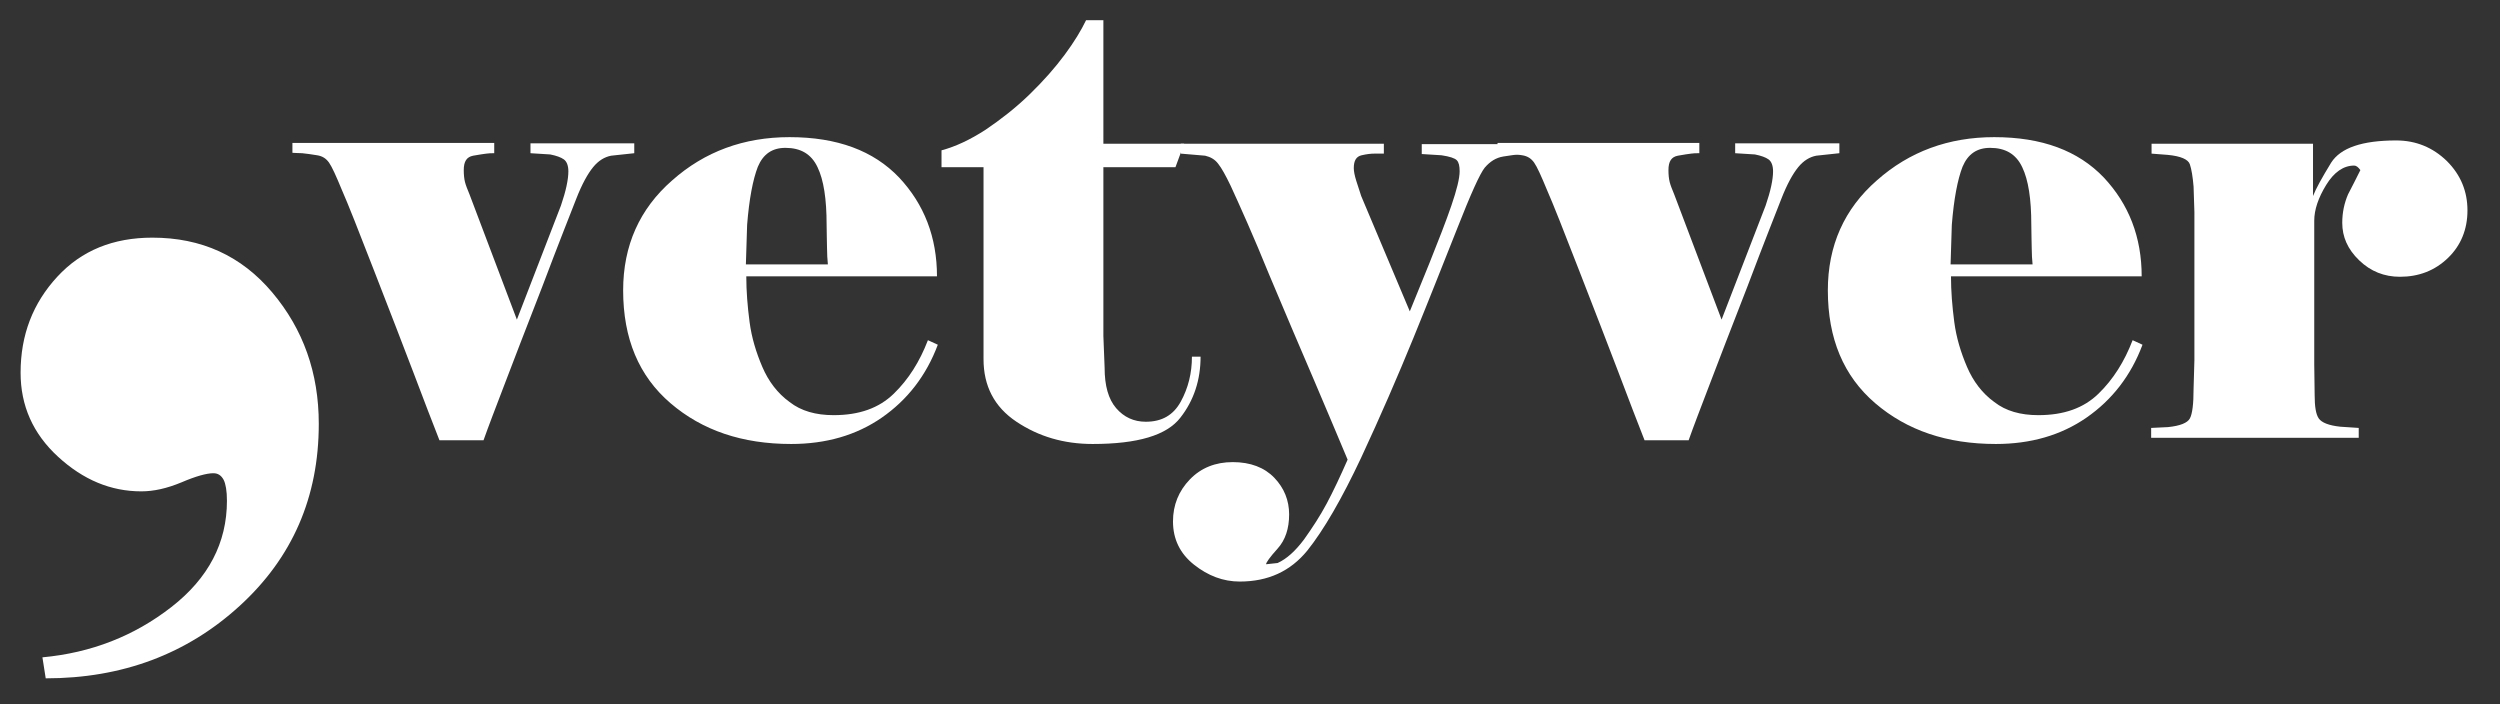 <?xml version="1.0" encoding="utf-8"?>
<!-- Generator: Adobe Illustrator 22.0.1, SVG Export Plug-In . SVG Version: 6.00 Build 0)  -->
<svg version="1.1" id="Camada_1" xmlns="http://www.w3.org/2000/svg" xmlns:xlink="http://www.w3.org/1999/xlink" x="0px" y="0px"
	 viewBox="0 0 607 171" style="enable-background:new 0 0 607 171;" xml:space="preserve">
<rect x="0" y="0" width="607" height="171" fill="#333333" stroke="none"/>
<style type="text/css">
	.st0{fill:#FFFFFF;}
</style>
<g>
	<path class="st0" d="M10.3,159.6c11.9-1.1,22.3-5.2,31.3-12.2c9-7,13.5-15.6,13.5-25.8c0-2.4-0.3-4.1-0.8-5.1
		c-0.6-1.1-1.4-1.6-2.5-1.6c-1.6,0-4.2,0.7-7.7,2.2c-3.6,1.5-6.8,2.2-9.8,2.2c-7.4,0-14.1-2.8-20.2-8.4c-6.1-5.6-9.1-12.4-9.1-20.4
		c0-9.2,3-16.9,8.9-23.3c5.9-6.4,13.6-9.5,23.1-9.5c11.9,0,21.6,4.4,29.1,13.3c7.5,8.9,11.3,19.5,11.3,31.9
		c0,17.8-6.4,32.5-19.2,44.2c-12.8,11.7-28.5,17.6-47.1,17.6L10.3,159.6z"/>
	<g>
		<path class="st0" d="M119.9,37.2c-0.6,0-1.2,0-1.8,0.1c-0.6,0.1-1.7,0.2-3.2,0.5c-1.6,0.3-2.3,1.4-2.3,3.5c0,1.1,0.1,2.1,0.3,2.9
			c0.2,0.8,0.6,1.8,1.1,3l11.5,30.4l10.7-27.7c1.2-3.5,1.8-6.3,1.8-8.3c0-1.4-0.4-2.4-1.1-2.9c-0.7-0.5-1.8-0.9-3.3-1.2l-4.8-0.3
			v-2.4H154v2.4l-5.6,0.6c-1.6,0.3-3.1,1.2-4.4,2.8c-1.3,1.6-2.7,4.1-4.1,7.7c-1.4,3.6-4.2,10.6-8.2,21.2
			c-4.1,10.5-7.2,18.6-9.3,24.1c-2.1,5.5-3.8,9.9-5,13.3h-10.7c-1.7-4.3-3.8-9.8-6.3-16.4c-2.5-6.6-5.7-14.8-9.5-24.6
			c-3.8-9.8-6.4-16.4-7.9-19.8c-1.4-3.4-2.4-5.6-3.1-6.6c-0.7-1-1.6-1.6-2.9-1.8c-1.3-0.2-2.5-0.4-3.6-0.5c-1.1,0-1.9-0.1-2.4-0.1
			v-2.4h49V37.2z"/>
		<path class="st0" d="M227.7,83.7c-2.8,7.5-7.4,13.4-13.6,17.7c-6.2,4.3-13.6,6.4-22,6.4c-11.9,0-21.6-3.3-29.3-9.9
			c-7.7-6.6-11.5-15.7-11.5-27.4c0-10.9,4-19.8,11.9-26.7c7.9-7,17.4-10.5,28.5-10.5c11.6,0,20.4,3.3,26.6,9.8
			c6.1,6.5,9.2,14.5,9.2,24h-46.3c0,3.6,0.3,7.3,0.8,11.1c0.5,3.8,1.6,7.4,3.1,10.9c1.5,3.5,3.7,6.4,6.6,8.5
			c2.8,2.2,6.4,3.2,10.7,3.2c6.2,0,11-1.7,14.6-5.2s6.3-7.8,8.3-13L227.7,83.7z M201,64.1c-0.1-1.1-0.2-2.4-0.2-3.9
			c0-1.5-0.1-3.4-0.1-5.7c0-6.1-0.7-10.8-2.2-13.9c-1.5-3.2-4.1-4.7-7.8-4.7c-3.2,0-5.4,1.5-6.7,4.6c-1.2,3.1-2.1,7.8-2.6,14.1
			l-0.3,9.6H201z"/>
		<path class="st0" d="M238.8,40.6h-10.2v-4.1c3.4-0.9,7-2.6,10.7-5c3.7-2.5,7.3-5.3,10.7-8.6c3.4-3.3,6.2-6.5,8.5-9.6
			c2.3-3.1,4-5.9,5.2-8.4h4.2v30h19.6l-2.1,5.7h-17.5v41l0.3,7.7c0,4.3,0.9,7.6,2.8,9.8c1.9,2.2,4.3,3.3,7.2,3.3
			c3.9,0,6.7-1.6,8.5-4.9c1.8-3.3,2.7-6.9,2.7-10.9h2.1c0,5.6-1.6,10.6-4.9,14.8c-3.3,4.3-10.4,6.4-21.3,6.4c-7,0-13.1-1.8-18.5-5.4
			c-5.4-3.6-8-8.7-8-15.2V40.6z"/>
		<path class="st0" d="M298.8,45.1c-1.2-2.5-2.2-4.3-3-5.3c-0.8-1.1-1.9-1.7-3.2-2l-5.9-0.5v-2.4H336v2.4h-2.3
			c-0.8,0-1.8,0.1-3.1,0.4c-1.3,0.3-1.9,1.3-1.9,3.1c0,0.8,0.2,1.8,0.6,3.1c0.4,1.3,0.8,2.5,1.2,3.7l11.8,28c1-2.4,2.6-6.4,4.8-11.8
			c2.2-5.5,4-10.1,5.3-13.9c1.3-3.8,2-6.6,2-8.3c0-1.3-0.2-2.2-0.7-2.7c-0.5-0.5-1.7-0.9-3.7-1.2l-4.8-0.3v-2.4h25.3v2.4
			c-0.6,0-1.2,0-1.9,0.1c-0.7,0.1-1.9,0.2-3.6,0.5c-1.8,0.3-3.2,1.2-4.5,2.7c-1.2,1.5-3.4,6.4-6.7,14.8c-3.3,8.3-6.8,17.2-10.6,26.5
			c-3.8,9.3-8,19-12.7,29.1c-4.7,10-9.1,17.6-13.1,22.6c-4.1,5-9.5,7.5-16.4,7.5c-4,0-7.7-1.4-11.1-4.1c-3.4-2.7-5.1-6.2-5.1-10.5
			c0-4,1.4-7.4,4.1-10.2c2.7-2.8,6.2-4.2,10.4-4.2c4.3,0,7.7,1.3,10.1,3.8c2.4,2.5,3.6,5.5,3.6,8.9c0,3.4-0.9,6.2-2.8,8.3
			c-1.9,2.1-2.8,3.4-2.8,3.8c0.9-0.1,1.8-0.2,2.8-0.3c2.2-1,4.3-2.9,6.4-5.7c2-2.8,3.9-5.7,5.5-8.7c1.6-3,3.3-6.6,5.1-10.7
			c-2.2-5.2-4.9-11.7-8.2-19.4c-3.3-7.7-6.9-16.1-10.8-25.4C304.3,57.2,301.1,50.1,298.8,45.1z"/>
		<path class="st0" d="M412.4,37.2c-0.6,0-1.2,0-1.8,0.1c-0.6,0.1-1.7,0.2-3.2,0.5c-1.6,0.3-2.3,1.4-2.3,3.5c0,1.1,0.1,2.1,0.3,2.9
			c0.2,0.8,0.6,1.8,1.1,3l11.5,30.4l10.7-27.7c1.2-3.5,1.8-6.3,1.8-8.3c0-1.4-0.4-2.4-1.1-2.9c-0.7-0.5-1.8-0.9-3.3-1.2l-4.8-0.3
			v-2.4h25.3v2.4l-5.6,0.6c-1.6,0.3-3.1,1.2-4.4,2.8c-1.3,1.6-2.7,4.1-4.1,7.7c-1.4,3.6-4.2,10.6-8.2,21.2
			c-4.1,10.5-7.2,18.6-9.3,24.1c-2.1,5.5-3.8,9.9-5,13.3h-10.7c-1.7-4.3-3.8-9.8-6.3-16.4c-2.5-6.6-5.7-14.8-9.5-24.6
			c-3.8-9.8-6.4-16.4-7.9-19.8c-1.4-3.4-2.4-5.6-3.1-6.6c-0.7-1-1.6-1.6-2.9-1.8c-1.3-0.2-2.5-0.4-3.6-0.5c-1.1,0-1.9-0.1-2.4-0.1
			v-2.4h49V37.2z"/>
		<path class="st0" d="M520.2,83.7c-2.8,7.5-7.4,13.4-13.6,17.7c-6.2,4.3-13.6,6.4-22,6.4c-11.9,0-21.6-3.3-29.3-9.9
			c-7.7-6.6-11.5-15.7-11.5-27.4c0-10.9,4-19.8,11.9-26.7c7.9-7,17.4-10.5,28.5-10.5c11.6,0,20.4,3.3,26.6,9.8
			c6.1,6.5,9.2,14.5,9.2,24h-46.3c0,3.6,0.3,7.3,0.8,11.1c0.5,3.8,1.6,7.4,3.1,10.9c1.5,3.5,3.7,6.4,6.6,8.5
			c2.8,2.2,6.4,3.2,10.7,3.2c6.2,0,11-1.7,14.6-5.2s6.3-7.8,8.3-13L520.2,83.7z M493.5,64.1c-0.1-1.1-0.2-2.4-0.2-3.9
			c0-1.5-0.1-3.4-0.1-5.7c0-6.1-0.7-10.8-2.2-13.9c-1.5-3.2-4.1-4.7-7.8-4.7c-3.2,0-5.4,1.5-6.7,4.6c-1.2,3.1-2.1,7.8-2.6,14.1
			l-0.3,9.6H493.5z"/>
		<path class="st0" d="M522.3,106.3v-2.4l4.1-0.2c2.9-0.3,4.7-1,5.3-2.1c0.6-1.1,0.9-3.5,0.9-7.2l0.2-6.9v-36l-0.2-6.2
			c-0.2-2.4-0.5-4.2-0.9-5.4c-0.4-1.2-2.2-2-5.4-2.3l-3.9-0.3v-2.4h39.2v12.7c0.7-1.8,2.2-4.5,4.4-8.1c2.3-3.6,7.5-5.4,15.8-5.4
			c4.8,0,8.9,1.7,12.3,5c3.4,3.4,5,7.4,5,12c0,4.6-1.6,8.5-4.7,11.5c-3.2,3.1-7.1,4.6-11.7,4.6c-3.8,0-7.1-1.3-9.9-4
			c-2.8-2.7-4.1-5.7-4.1-9.1c0-2.5,0.5-4.8,1.4-6.9c1-1.9,2-3.9,3-5.9c-0.5-0.7-1-1.1-1.5-1.1c-2.6,0-4.9,1.6-6.8,4.7
			c-1.9,3.1-2.9,6-2.9,8.7v34.8l0.1,7.5c0,2.8,0.3,4.7,1,5.7c0.7,1,2.4,1.7,5.2,2l4.5,0.3v2.4H522.3z"/>
	</g>
</g>
</svg>
